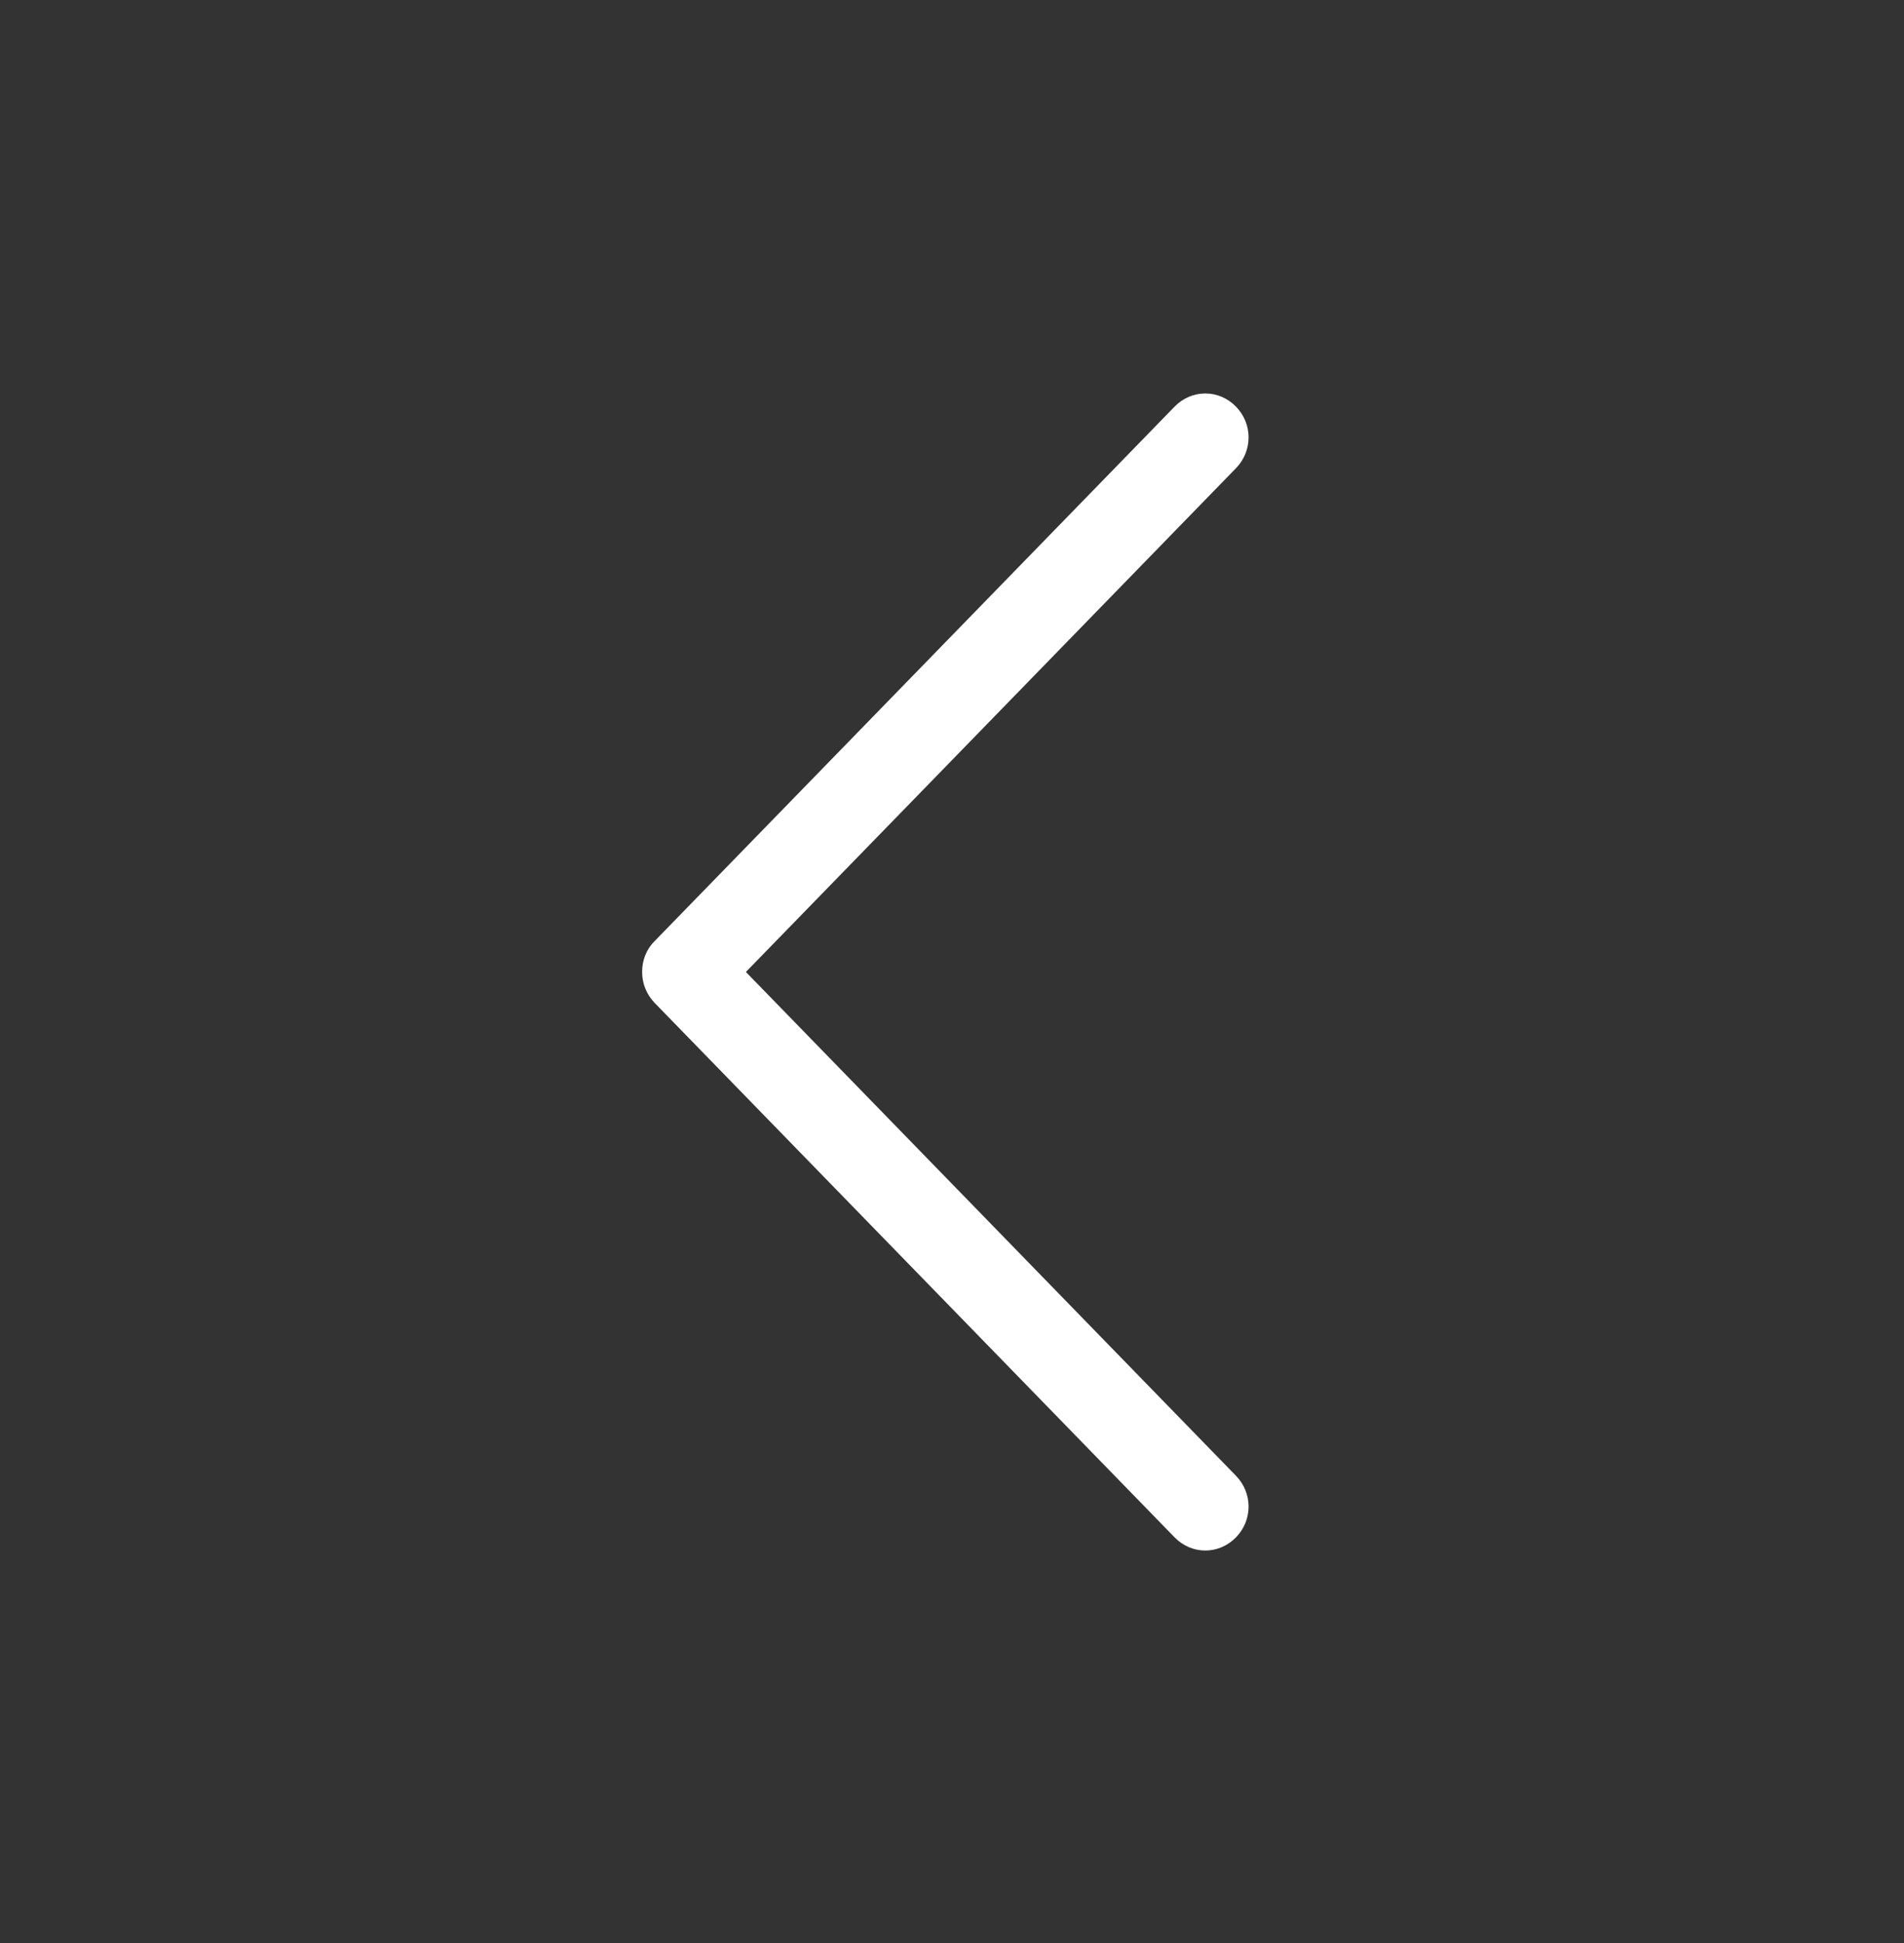 <svg width="49" height="50" viewBox="0 0 49 50" fill="none" xmlns="http://www.w3.org/2000/svg">
<rect x="0" y="0" width="49" height="50" fill="#333333" stroke="none"/>
<path d="M30.408 10.638L17.034 24.384C16.858 24.55 16.776 24.78 16.776 25V25.025C16.776 25.24 16.863 25.465 17.03 25.637L30.408 39.387C30.749 39.738 31.288 39.738 31.629 39.387C31.967 39.04 31.967 38.498 31.629 38.151L18.847 25.012L31.629 11.874C31.967 11.527 31.967 10.985 31.629 10.638C31.288 10.287 30.749 10.287 30.408 10.638Z" fill="white" stroke="white" stroke-width="0.5"/>
</svg>
